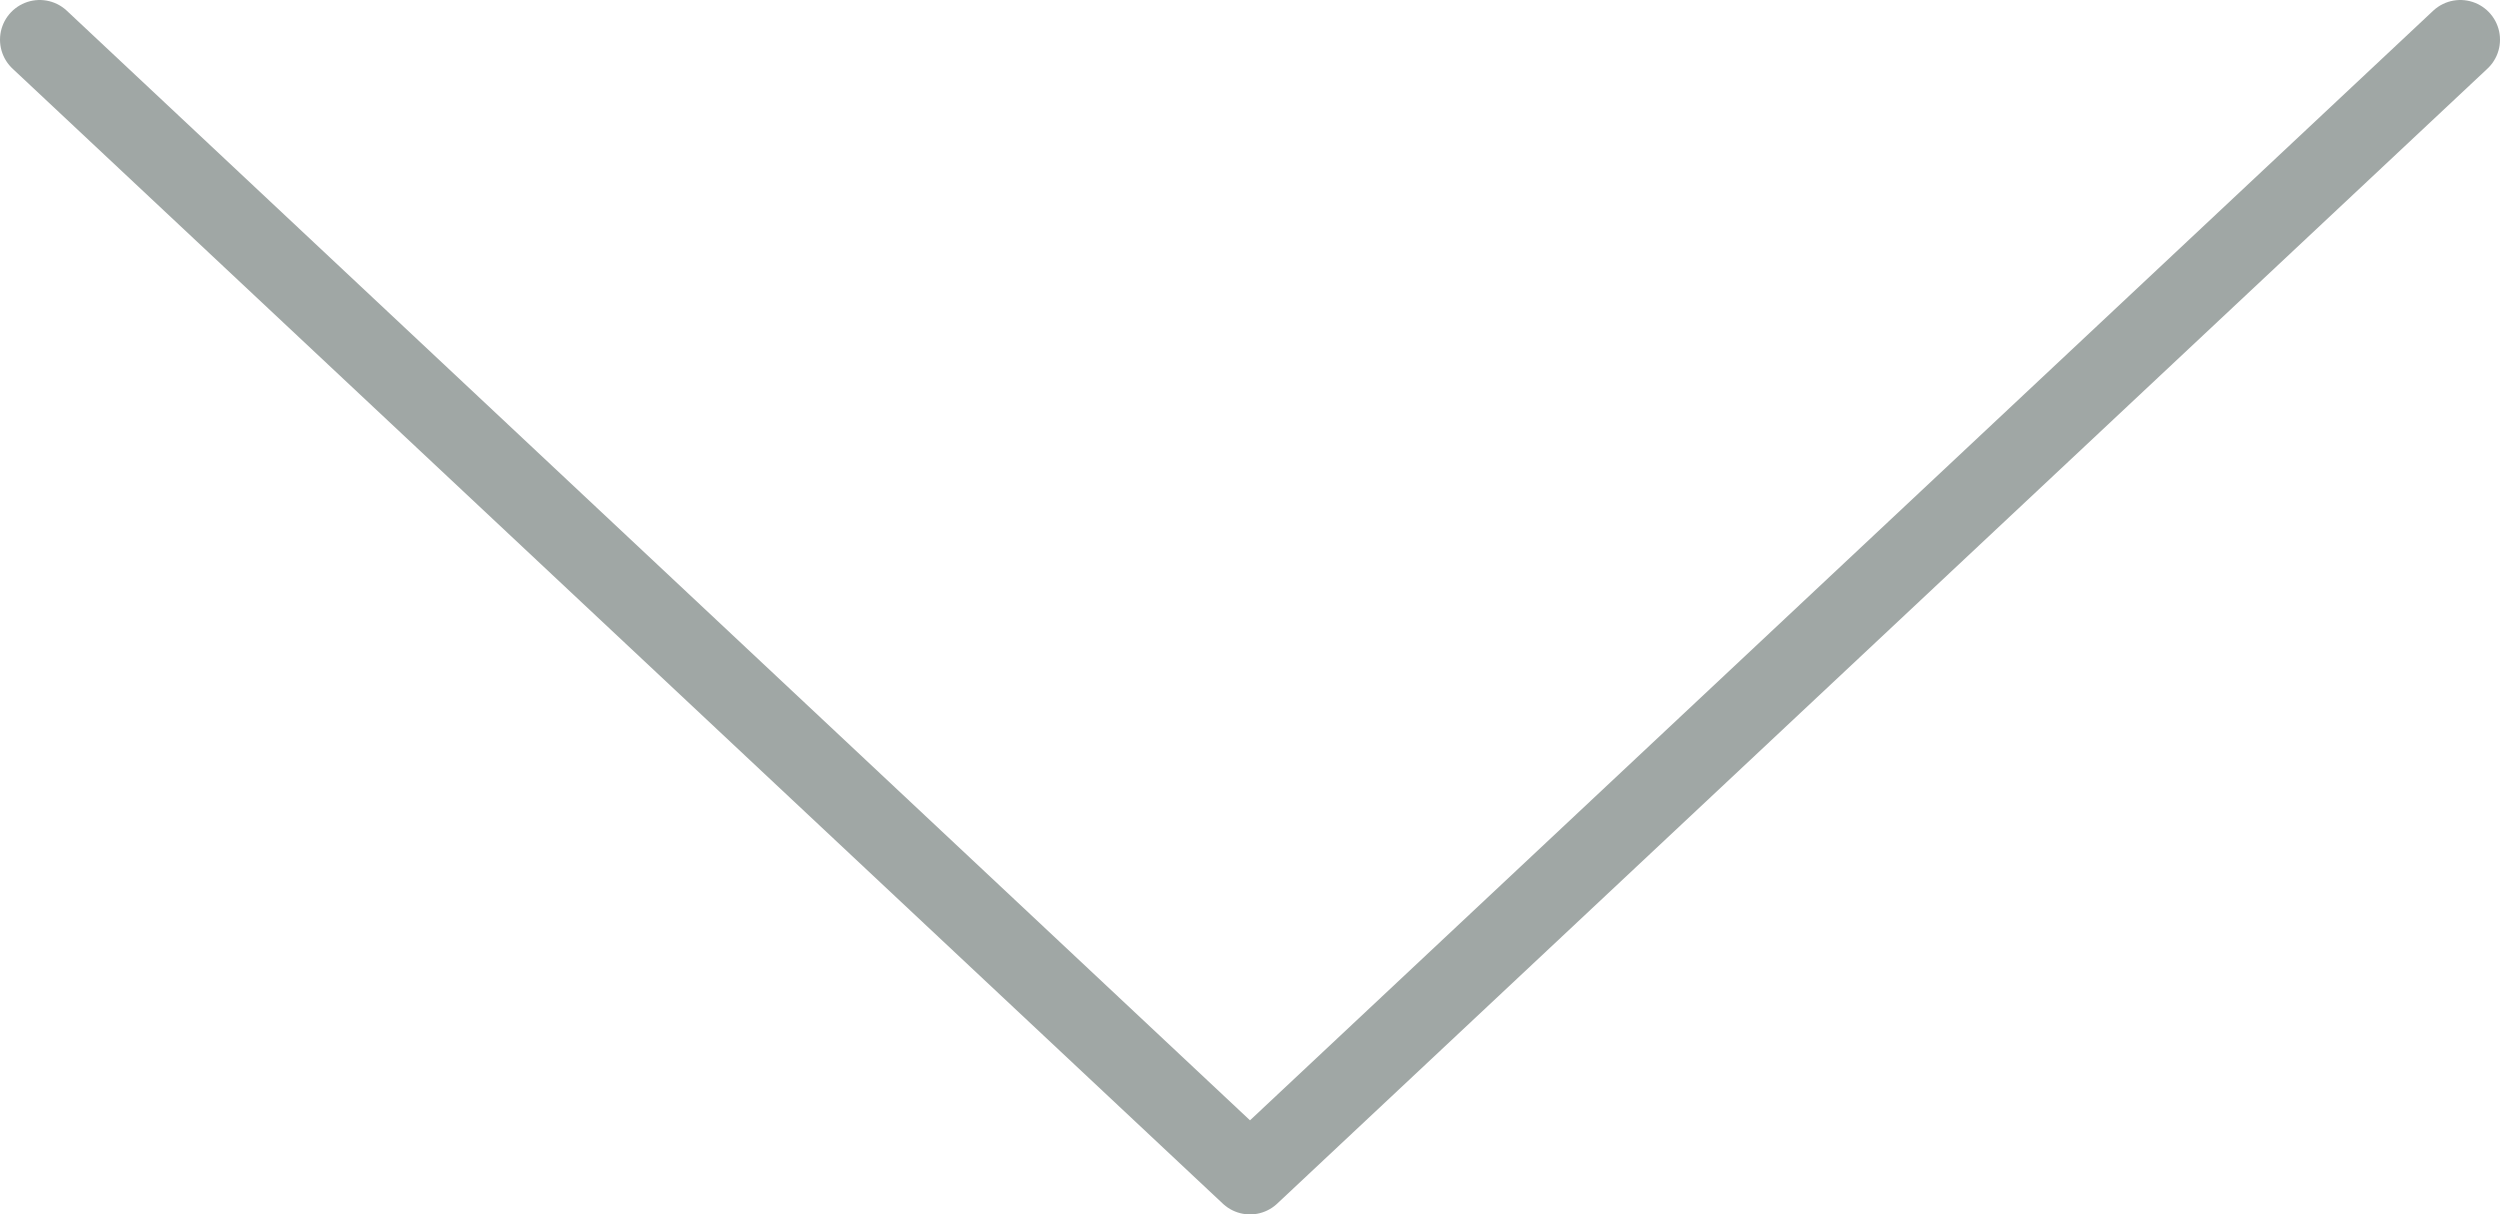 <svg xmlns="http://www.w3.org/2000/svg" viewBox="0 0 63 30.603" width="63px" height="30.603" preserveAspectRatio="xMinYMin meet"><defs><style>.cls-1{fill:none;stroke:#2d3d38;stroke-linecap:round;stroke-linejoin:round;stroke-width:2px;opacity:0.45;}</style></defs><title>Asset 1</title><g id="Layer_2" data-name="Layer 2"><g id="home_dark" data-name="home dark"><polyline class="cls-1" points="1 1 31.5 29.603 62 1"/></g></g></svg>